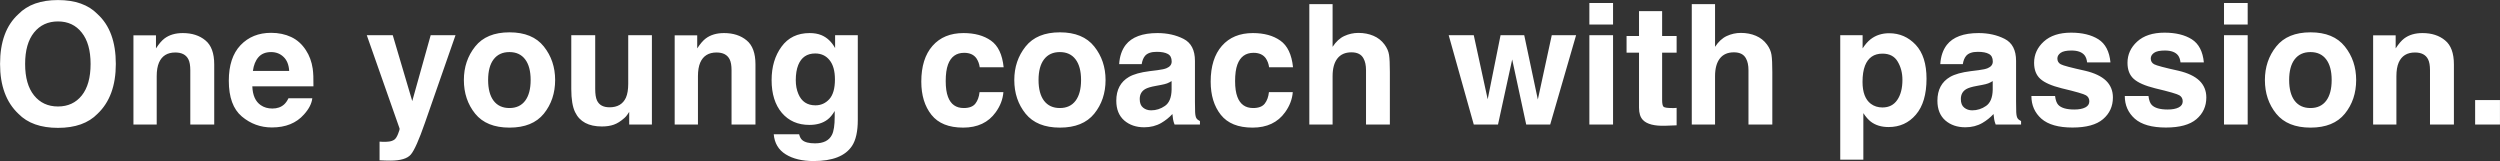 <?xml version="1.0" encoding="UTF-8"?> <svg xmlns="http://www.w3.org/2000/svg" width="14899" height="960" viewBox="0 0 14899 960" fill="none"><rect x="0" y="0" width="14899" height="960" fill="#333333" stroke="none"/><path d="M345.531 762.02C242.667 762.02 164.053 734.025 109.691 678.035C36.775 609.35 0.316 510.392 0.316 381.16C0.316 249.324 36.775 150.366 109.691 84.285C164.053 28.296 242.667 0.301 345.531 0.301C448.396 0.301 527.009 28.296 581.371 84.285C653.962 150.366 690.258 249.324 690.258 381.16C690.258 510.392 653.962 609.35 581.371 678.035C527.009 734.025 448.396 762.02 345.531 762.02ZM487.621 568.66C522.452 524.715 539.867 462.215 539.867 381.16C539.867 300.431 522.289 238.094 487.133 194.148C452.302 149.878 405.102 127.742 345.531 127.742C285.961 127.742 238.435 149.715 202.953 193.66C167.471 237.605 149.73 300.105 149.73 381.16C149.73 462.215 167.471 524.715 202.953 568.66C238.435 612.605 285.961 634.578 345.531 634.578C405.102 634.578 452.465 612.605 487.621 568.66ZM1044.75 312.801C997.549 312.801 965.16 332.82 947.582 372.859C938.467 394.018 933.91 421.036 933.91 453.914V742H795.238V210.75H929.516V288.387C947.419 261.043 964.346 241.349 980.297 229.305C1008.94 207.82 1045.24 197.078 1089.18 197.078C1144.2 197.078 1189.12 211.564 1223.95 240.535C1259.11 269.181 1276.68 316.87 1276.68 383.602V742H1134.11V418.27C1134.11 390.275 1130.36 368.79 1122.88 353.816C1109.2 326.473 1083.16 312.801 1044.75 312.801ZM1861.16 585.75C1857.58 617.326 1841.14 649.389 1811.84 681.941C1766.27 733.699 1702.46 759.578 1620.43 759.578C1552.73 759.578 1492.99 737.768 1441.23 694.148C1389.48 650.529 1363.6 579.565 1363.6 481.258C1363.6 389.135 1386.87 318.497 1433.42 269.344C1480.3 220.19 1541.01 195.613 1615.55 195.613C1659.82 195.613 1699.7 203.914 1735.18 220.516C1770.66 237.117 1799.96 263.322 1823.07 299.129C1843.9 330.704 1857.41 367.326 1863.6 408.992C1867.18 433.406 1868.64 468.562 1867.99 514.461H1503.73C1505.69 567.846 1522.45 605.281 1554.03 626.766C1573.23 640.112 1596.35 646.785 1623.36 646.785C1652.01 646.785 1675.28 638.647 1693.19 622.371C1702.95 613.582 1711.58 601.375 1719.07 585.75H1861.16ZM1723.46 422.664C1721.18 385.88 1709.95 358.048 1689.77 339.168C1669.91 319.962 1645.17 310.359 1615.55 310.359C1583.32 310.359 1558.26 320.451 1540.36 340.633C1522.78 360.815 1511.71 388.159 1507.15 422.664H1723.46ZM2456.86 602.352L2566.72 209.773H2714.67L2532.05 733.211C2496.9 834.122 2469.07 896.622 2448.56 920.711C2428.05 945.125 2387.04 957.332 2325.51 957.332C2313.14 957.332 2303.21 957.169 2295.73 956.844C2288.24 956.844 2277.01 956.355 2262.04 955.379V844.051L2279.61 845.027C2293.29 845.678 2306.31 845.19 2318.68 843.562C2331.05 841.935 2341.46 838.191 2349.93 832.332C2358.06 826.798 2365.55 815.242 2372.39 797.664C2379.55 780.086 2382.48 769.344 2381.18 765.438L2185.86 209.773H2340.65L2456.86 602.352ZM3241.04 277.156C3285.96 333.471 3308.42 400.04 3308.42 476.863C3308.42 554.988 3285.96 621.883 3241.04 677.547C3196.12 732.885 3127.92 760.555 3036.45 760.555C2944.98 760.555 2876.78 732.885 2831.86 677.547C2786.94 621.883 2764.48 554.988 2764.48 476.863C2764.48 400.04 2786.94 333.471 2831.86 277.156C2876.78 220.841 2944.98 192.684 3036.45 192.684C3127.92 192.684 3196.12 220.841 3241.04 277.156ZM3035.96 310.359C2995.27 310.359 2963.86 324.845 2941.72 353.816C2919.91 382.462 2909.01 423.478 2909.01 476.863C2909.01 530.249 2919.91 571.427 2941.72 600.398C2963.86 629.37 2995.27 643.855 3035.96 643.855C3076.65 643.855 3107.9 629.37 3129.71 600.398C3151.52 571.427 3162.43 530.249 3162.43 476.863C3162.43 423.478 3151.52 382.462 3129.71 353.816C3107.9 324.845 3076.65 310.359 3035.96 310.359ZM3749.83 666.805C3748.53 668.432 3745.27 673.315 3740.06 681.453C3734.85 689.591 3728.67 696.753 3721.51 702.938C3699.7 722.469 3678.54 735.815 3658.03 742.977C3637.85 750.138 3614.09 753.719 3586.74 753.719C3507.97 753.719 3454.91 725.398 3427.56 668.758C3412.26 637.508 3404.61 591.447 3404.61 530.574V209.773H3547.19V530.574C3547.19 560.848 3550.77 583.634 3557.93 598.934C3570.63 625.952 3595.53 639.461 3632.64 639.461C3680.17 639.461 3712.72 620.255 3730.3 581.844C3739.41 561.01 3743.97 533.504 3743.97 499.324V209.773H3885.08V742H3749.83V666.805ZM4270.34 312.801C4223.14 312.801 4190.75 332.82 4173.17 372.859C4164.05 394.018 4159.5 421.036 4159.5 453.914V742H4020.82V210.75H4155.1V288.387C4173.01 261.043 4189.93 241.349 4205.88 229.305C4234.53 207.82 4270.82 197.078 4314.77 197.078C4369.78 197.078 4414.7 211.564 4449.54 240.535C4484.69 269.181 4502.27 316.87 4502.27 383.602V742H4359.69V418.27C4359.69 390.275 4355.95 368.79 4348.46 353.816C4334.79 326.473 4308.75 312.801 4270.34 312.801ZM4781.57 835.262C4796.54 847.957 4821.77 854.305 4857.25 854.305C4907.38 854.305 4940.91 837.54 4957.84 804.012C4968.9 782.527 4974.44 746.395 4974.44 695.613V661.434C4961.09 684.22 4946.77 701.31 4931.47 712.703C4903.8 733.862 4867.83 744.441 4823.56 744.441C4755.2 744.441 4700.51 720.516 4659.5 672.664C4618.81 624.487 4598.46 559.383 4598.46 477.352C4598.46 398.25 4618.15 331.844 4657.54 278.133C4696.93 224.096 4752.76 197.078 4825.02 197.078C4851.72 197.078 4874.99 201.147 4894.85 209.285C4928.7 223.283 4956.05 248.999 4976.88 286.434V209.773H5112.13V714.656C5112.13 783.341 5100.58 835.099 5077.46 869.93C5037.75 929.826 4961.58 959.773 4848.95 959.773C4780.92 959.773 4725.41 946.427 4682.45 919.734C4639.48 893.042 4615.71 853.165 4611.16 800.105H4762.52C4766.43 816.382 4772.78 828.1 4781.57 835.262ZM4758.13 560.359C4777.01 605.281 4810.86 627.742 4859.69 627.742C4892.24 627.742 4919.75 615.535 4942.21 591.121C4964.67 566.382 4975.9 527.156 4975.9 473.445C4975.9 422.99 4965.16 384.578 4943.68 358.211C4922.52 331.844 4894.03 318.66 4858.23 318.66C4809.4 318.66 4775.71 341.609 4757.15 387.508C4747.39 411.922 4742.5 442.033 4742.5 477.84C4742.5 508.764 4747.71 536.271 4758.13 560.359ZM5981.27 400.691H5838.7C5836.09 380.835 5829.42 362.931 5818.68 346.98C5803.05 325.496 5778.8 314.754 5745.92 314.754C5699.05 314.754 5666.98 338.029 5649.73 384.578C5640.62 409.318 5636.06 442.195 5636.06 483.211C5636.06 522.273 5640.62 553.686 5649.73 577.449C5666.33 621.72 5697.58 643.855 5743.48 643.855C5776.03 643.855 5799.14 635.066 5812.82 617.488C5826.49 599.91 5834.79 577.124 5837.72 549.129H5979.81C5976.55 591.447 5961.25 631.486 5933.91 669.246C5890.29 730.118 5825.67 760.555 5740.06 760.555C5654.45 760.555 5591.46 735.164 5551.1 684.383C5510.73 633.602 5490.55 567.684 5490.55 486.629C5490.55 395.158 5512.85 324.031 5557.45 273.25C5602.04 222.469 5663.57 197.078 5742.02 197.078C5808.75 197.078 5863.27 212.052 5905.59 242C5948.23 271.948 5973.46 324.845 5981.27 400.691ZM6521.31 277.156C6566.23 333.471 6588.7 400.04 6588.7 476.863C6588.7 554.988 6566.23 621.883 6521.31 677.547C6476.39 732.885 6408.19 760.555 6316.72 760.555C6225.25 760.555 6157.05 732.885 6112.13 677.547C6067.21 621.883 6044.75 554.988 6044.75 476.863C6044.75 400.04 6067.21 333.471 6112.13 277.156C6157.05 220.841 6225.25 192.684 6316.72 192.684C6408.19 192.684 6476.39 220.841 6521.31 277.156ZM6316.23 310.359C6275.54 310.359 6244.13 324.845 6222 353.816C6200.19 382.462 6189.28 423.478 6189.28 476.863C6189.28 530.249 6200.19 571.427 6222 600.398C6244.13 629.37 6275.54 643.855 6316.23 643.855C6356.92 643.855 6388.17 629.37 6409.98 600.398C6431.79 571.427 6442.7 530.249 6442.7 476.863C6442.7 423.478 6431.79 382.462 6409.98 353.816C6388.17 324.845 6356.92 310.359 6316.23 310.359ZM6708.81 267.391C6745.6 220.516 6808.75 197.078 6898.27 197.078C6956.53 197.078 7008.29 208.634 7053.54 231.746C7098.79 254.858 7121.41 298.478 7121.41 362.605V606.746C7121.41 623.673 7121.74 644.181 7122.39 668.27C7123.36 686.499 7126.13 698.868 7130.69 705.379C7135.24 711.889 7142.08 717.26 7151.2 721.492V742H6999.83C6995.6 731.258 6992.67 721.167 6991.04 711.727C6989.41 702.286 6988.11 691.544 6987.13 679.5C6967.93 700.333 6945.79 718.074 6920.73 732.723C6890.78 749.975 6856.92 758.602 6819.16 758.602C6770.99 758.602 6731.11 744.93 6699.54 717.586C6668.29 689.917 6652.66 650.854 6652.66 600.398C6652.66 534.969 6677.89 487.605 6728.34 458.309C6756.01 442.358 6796.7 430.965 6850.41 424.129L6897.78 418.27C6923.49 415.014 6941.89 410.945 6952.95 406.062C6972.81 397.599 6982.74 384.415 6982.74 366.512C6982.74 344.702 6975.09 329.728 6959.79 321.59C6944.82 313.126 6922.68 308.895 6893.38 308.895C6860.51 308.895 6837.23 317.033 6823.56 333.309C6813.79 345.353 6807.28 361.629 6804.03 382.137H6669.75C6672.68 335.587 6685.7 297.339 6708.81 267.391ZM6812.33 641.414C6825.35 652.156 6841.3 657.527 6860.18 657.527C6890.13 657.527 6917.63 648.738 6942.7 631.16C6968.09 613.582 6981.27 581.518 6982.25 534.969V483.211C6973.46 488.745 6964.51 493.302 6955.39 496.883C6946.61 500.138 6934.4 503.23 6918.77 506.16L6887.52 512.02C6858.23 517.228 6837.23 523.576 6824.54 531.062C6803.05 543.758 6792.31 563.452 6792.31 590.145C6792.31 613.908 6798.98 630.997 6812.33 641.414ZM7705.88 400.691H7563.3C7560.7 380.835 7554.03 362.931 7543.29 346.98C7527.66 325.496 7503.41 314.754 7470.53 314.754C7423.66 314.754 7391.59 338.029 7374.34 384.578C7365.23 409.318 7360.67 442.195 7360.67 483.211C7360.67 522.273 7365.23 553.686 7374.34 577.449C7390.94 621.72 7422.19 643.855 7468.09 643.855C7500.64 643.855 7523.75 635.066 7537.43 617.488C7551.1 599.91 7559.4 577.124 7562.33 549.129H7704.42C7701.16 591.447 7685.86 631.486 7658.52 669.246C7614.9 730.118 7550.28 760.555 7464.67 760.555C7379.06 760.555 7316.07 735.164 7275.71 684.383C7235.34 633.602 7215.16 567.684 7215.16 486.629C7215.16 395.158 7237.46 324.031 7282.05 273.25C7326.65 222.469 7388.17 197.078 7466.62 197.078C7533.36 197.078 7587.88 212.052 7630.2 242C7672.84 271.948 7698.07 324.845 7705.88 400.691ZM8283.03 429.5V742H8140.94V418.27C8140.94 389.624 8136.06 366.512 8126.29 348.934C8113.6 324.194 8089.51 311.824 8054.03 311.824C8017.24 311.824 7989.25 324.194 7970.04 348.934C7951.16 373.348 7941.72 408.341 7941.72 453.914V742H7803.05V24.715H7941.72V279.109C7961.9 248.185 7985.18 226.701 8011.55 214.656C8038.24 202.286 8066.23 196.102 8095.53 196.102C8128.41 196.102 8158.19 201.798 8184.89 213.191C8211.9 224.585 8234.04 242 8251.29 265.438C8265.94 285.294 8274.89 305.802 8278.15 326.961C8281.4 347.794 8283.03 381.974 8283.03 429.5ZM9095.53 742L9012.04 354.305L8927.56 742H8783.03L8633.62 209.773H8783.03L8866.04 591.609L8942.7 209.773H9083.81L9164.87 593.074L9247.88 209.773H9392.89L9238.6 742H9095.53ZM9613.11 209.773V742H9472V209.773H9613.11ZM9613.11 17.879V146.297H9472V17.879H9613.11ZM9992.02 642.879V746.883L9926.1 749.324C9860.34 751.603 9815.42 740.21 9791.33 715.145C9775.71 699.194 9767.89 674.617 9767.89 641.414V313.777H9693.68V214.656H9767.89V66.219H9905.59V214.656H9992.02V313.777H9905.59V595.027C9905.59 616.837 9908.36 630.509 9913.89 636.043C9919.42 641.251 9936.35 643.855 9964.67 643.855C9968.9 643.855 9973.3 643.855 9977.86 643.855C9982.74 643.53 9987.46 643.204 9992.02 642.879ZM10562.3 429.5V742H10420.2V418.27C10420.2 389.624 10415.4 366.512 10405.6 348.934C10392.9 324.194 10368.8 311.824 10333.3 311.824C10296.5 311.824 10268.5 324.194 10249.3 348.934C10230.5 373.348 10221 408.341 10221 453.914V742H10082.3V24.715H10221V279.109C10241.2 248.185 10264.5 226.701 10290.8 214.656C10317.5 202.286 10345.5 196.102 10374.8 196.102C10407.7 196.102 10437.5 201.798 10464.2 213.191C10491.2 224.585 10513.3 242 10530.6 265.438C10545.2 285.294 10554.2 305.802 10557.4 326.961C10560.7 347.794 10562.3 381.974 10562.3 429.5ZM11416.8 266.902C11459.8 312.801 11481.3 380.184 11481.3 469.051C11481.3 562.801 11460.1 634.253 11417.8 683.406C11375.8 732.56 11321.6 757.137 11255.2 757.137C11212.9 757.137 11177.7 746.557 11149.7 725.398C11134.4 713.68 11119.5 696.59 11104.8 674.129V951.473H10967.1V209.773H11100.4V288.387C11115.4 265.275 11131.3 247.046 11148.3 233.699C11179.2 209.936 11216 198.055 11258.6 198.055C11320.8 198.055 11373.5 221.004 11416.8 266.902ZM11337.7 475.887C11337.7 434.871 11328.3 398.576 11309.4 367C11290.8 335.424 11260.6 319.637 11218.6 319.637C11168.1 319.637 11133.5 343.562 11114.6 391.414C11104.8 416.805 11099.9 449.031 11099.9 488.094C11099.9 549.943 11116.4 593.4 11149.2 618.465C11168.8 633.113 11191.9 640.438 11218.6 640.438C11257.3 640.438 11286.8 625.464 11307 595.516C11327.5 565.568 11337.7 525.691 11337.7 475.887ZM11602.4 267.391C11639.2 220.516 11702.3 197.078 11791.8 197.078C11850.1 197.078 11901.8 208.634 11947.1 231.746C11992.3 254.858 12015 298.478 12015 362.605V606.746C12015 623.673 12015.3 644.181 12015.9 668.27C12016.9 686.499 12019.7 698.868 12024.2 705.379C12028.8 711.889 12035.6 717.26 12044.8 721.492V742H11893.4C11889.2 731.258 11886.2 721.167 11884.6 711.727C11883 702.286 11881.7 691.544 11880.7 679.5C11861.5 700.333 11839.3 718.074 11814.3 732.723C11784.3 749.975 11750.5 758.602 11712.7 758.602C11664.5 758.602 11624.7 744.93 11593.1 717.586C11561.8 689.917 11546.2 650.854 11546.2 600.398C11546.2 534.969 11571.4 487.605 11621.9 458.309C11649.6 442.358 11690.3 430.965 11744 424.129L11791.3 418.27C11817 415.014 11835.4 410.945 11846.5 406.062C11866.4 397.599 11876.3 384.415 11876.3 366.512C11876.3 344.702 11868.6 329.728 11853.3 321.59C11838.4 313.126 11816.2 308.895 11786.9 308.895C11754.1 308.895 11730.8 317.033 11717.1 333.309C11707.3 345.353 11700.8 361.629 11697.6 382.137H11563.3C11566.2 335.587 11579.3 297.339 11602.4 267.391ZM11705.9 641.414C11718.9 652.156 11734.9 657.527 11753.7 657.527C11783.7 657.527 11811.2 648.738 11836.3 631.16C11861.6 613.582 11874.8 581.518 11875.8 534.969V483.211C11867 488.745 11858.1 493.302 11848.9 496.883C11840.2 500.138 11828 503.23 11812.3 506.16L11781.1 512.02C11751.8 517.228 11730.8 523.576 11718.1 531.062C11696.6 543.758 11685.9 563.452 11685.9 590.145C11685.9 613.908 11692.5 630.997 11705.9 641.414ZM12505.7 234.188C12547.4 260.88 12571.3 306.779 12577.5 371.883H12438.3C12436.4 353.979 12431.3 339.819 12423.2 329.402C12407.9 310.522 12381.8 301.082 12345 301.082C12314.8 301.082 12293.1 305.802 12280.1 315.242C12267.4 324.682 12261.1 335.75 12261.1 348.445C12261.1 364.396 12267.9 375.952 12281.6 383.113C12295.2 390.6 12343.6 403.458 12426.6 421.688C12481.9 434.708 12523.4 454.402 12551.1 480.77C12578.4 507.462 12592.1 540.828 12592.1 580.867C12592.1 633.602 12572.4 676.733 12533 710.262C12494 743.465 12433.4 760.066 12351.4 760.066C12267.7 760.066 12205.9 742.488 12165.8 707.332C12126.1 671.85 12106.3 626.766 12106.3 572.078H12247.4C12250.3 596.818 12256.7 614.396 12266.4 624.812C12283.7 643.367 12315.6 652.645 12362.1 652.645C12389.5 652.645 12411.1 648.576 12427.1 640.438C12443.4 632.299 12451.5 620.092 12451.5 603.816C12451.5 588.191 12445 576.31 12432 568.172C12418.9 560.034 12370.6 546.036 12286.9 526.18C12226.7 511.206 12184.2 492.488 12159.5 470.027C12134.8 447.892 12122.4 415.991 12122.4 374.324C12122.4 325.171 12141.6 283.016 12180 247.859C12218.7 212.378 12273.1 194.637 12343.1 194.637C12409.5 194.637 12463.7 207.82 12505.7 234.188ZM13062.3 234.188C13104 260.88 13127.9 306.779 13134.1 371.883H12994.9C12993 353.979 12987.9 339.819 12979.8 329.402C12964.5 310.522 12938.5 301.082 12901.7 301.082C12871.4 301.082 12849.8 305.802 12836.7 315.242C12824 324.682 12817.7 335.75 12817.7 348.445C12817.7 364.396 12824.5 375.952 12838.2 383.113C12851.9 390.6 12900.2 403.458 12983.2 421.688C13038.6 434.708 13080.1 454.402 13107.7 480.77C13135.1 507.462 13148.8 540.828 13148.8 580.867C13148.8 633.602 13129.1 676.733 13089.7 710.262C13050.6 743.465 12990.1 760.066 12908 760.066C12824.4 760.066 12762.5 742.488 12722.5 707.332C12682.8 671.85 12662.9 626.766 12662.9 572.078H12804C12807 596.818 12813.3 614.396 12823.1 624.812C12840.3 643.367 12872.2 652.645 12918.8 652.645C12946.1 652.645 12967.8 648.576 12983.7 640.438C13000 632.299 13008.1 620.092 13008.1 603.816C13008.1 588.191 13001.6 576.31 12988.6 568.172C12975.6 560.034 12927.2 546.036 12843.6 526.18C12783.4 511.206 12740.9 492.488 12716.1 470.027C12691.4 447.892 12679 415.991 12679 374.324C12679 325.171 12698.2 283.016 12736.6 247.859C12775.4 212.378 12829.7 194.637 12899.7 194.637C12966.1 194.637 13020.3 207.82 13062.3 234.188ZM13395.3 209.773V742H13254.2V209.773H13395.3ZM13395.3 17.879V146.297H13254.2V17.879H13395.3ZM13974.4 277.156C14019.4 333.471 14041.8 400.04 14041.8 476.863C14041.8 554.988 14019.4 621.883 13974.4 677.547C13929.5 732.885 13861.3 760.555 13769.8 760.555C13678.4 760.555 13610.2 732.885 13565.3 677.547C13520.3 621.883 13497.9 554.988 13497.9 476.863C13497.9 400.04 13520.3 333.471 13565.3 277.156C13610.2 220.841 13678.4 192.684 13769.8 192.684C13861.3 192.684 13929.5 220.841 13974.4 277.156ZM13769.4 310.359C13728.7 310.359 13697.3 324.845 13675.1 353.816C13653.3 382.462 13642.4 423.478 13642.4 476.863C13642.4 530.249 13653.3 571.427 13675.1 600.398C13697.3 629.37 13728.7 643.855 13769.4 643.855C13810 643.855 13841.3 629.37 13863.1 600.398C13884.9 571.427 13895.8 530.249 13895.8 476.863C13895.8 423.478 13884.9 382.462 13863.1 353.816C13841.3 324.845 13810 310.359 13769.4 310.359ZM14392.4 312.801C14345.2 312.801 14312.8 332.82 14295.2 372.859C14286.1 394.018 14281.6 421.036 14281.6 453.914V742H14142.9V210.75H14277.2V288.387C14295.1 261.043 14312 241.349 14328 229.305C14356.6 207.82 14392.9 197.078 14436.8 197.078C14491.9 197.078 14536.8 211.564 14571.6 240.535C14606.8 269.181 14624.3 316.87 14624.3 383.602V742H14481.8V418.27C14481.8 390.275 14478 368.79 14470.5 353.816C14456.9 326.473 14430.8 312.801 14392.4 312.801ZM14750.8 596.492H14898.8V742H14750.8V596.492Z" fill="white"></path></svg> 